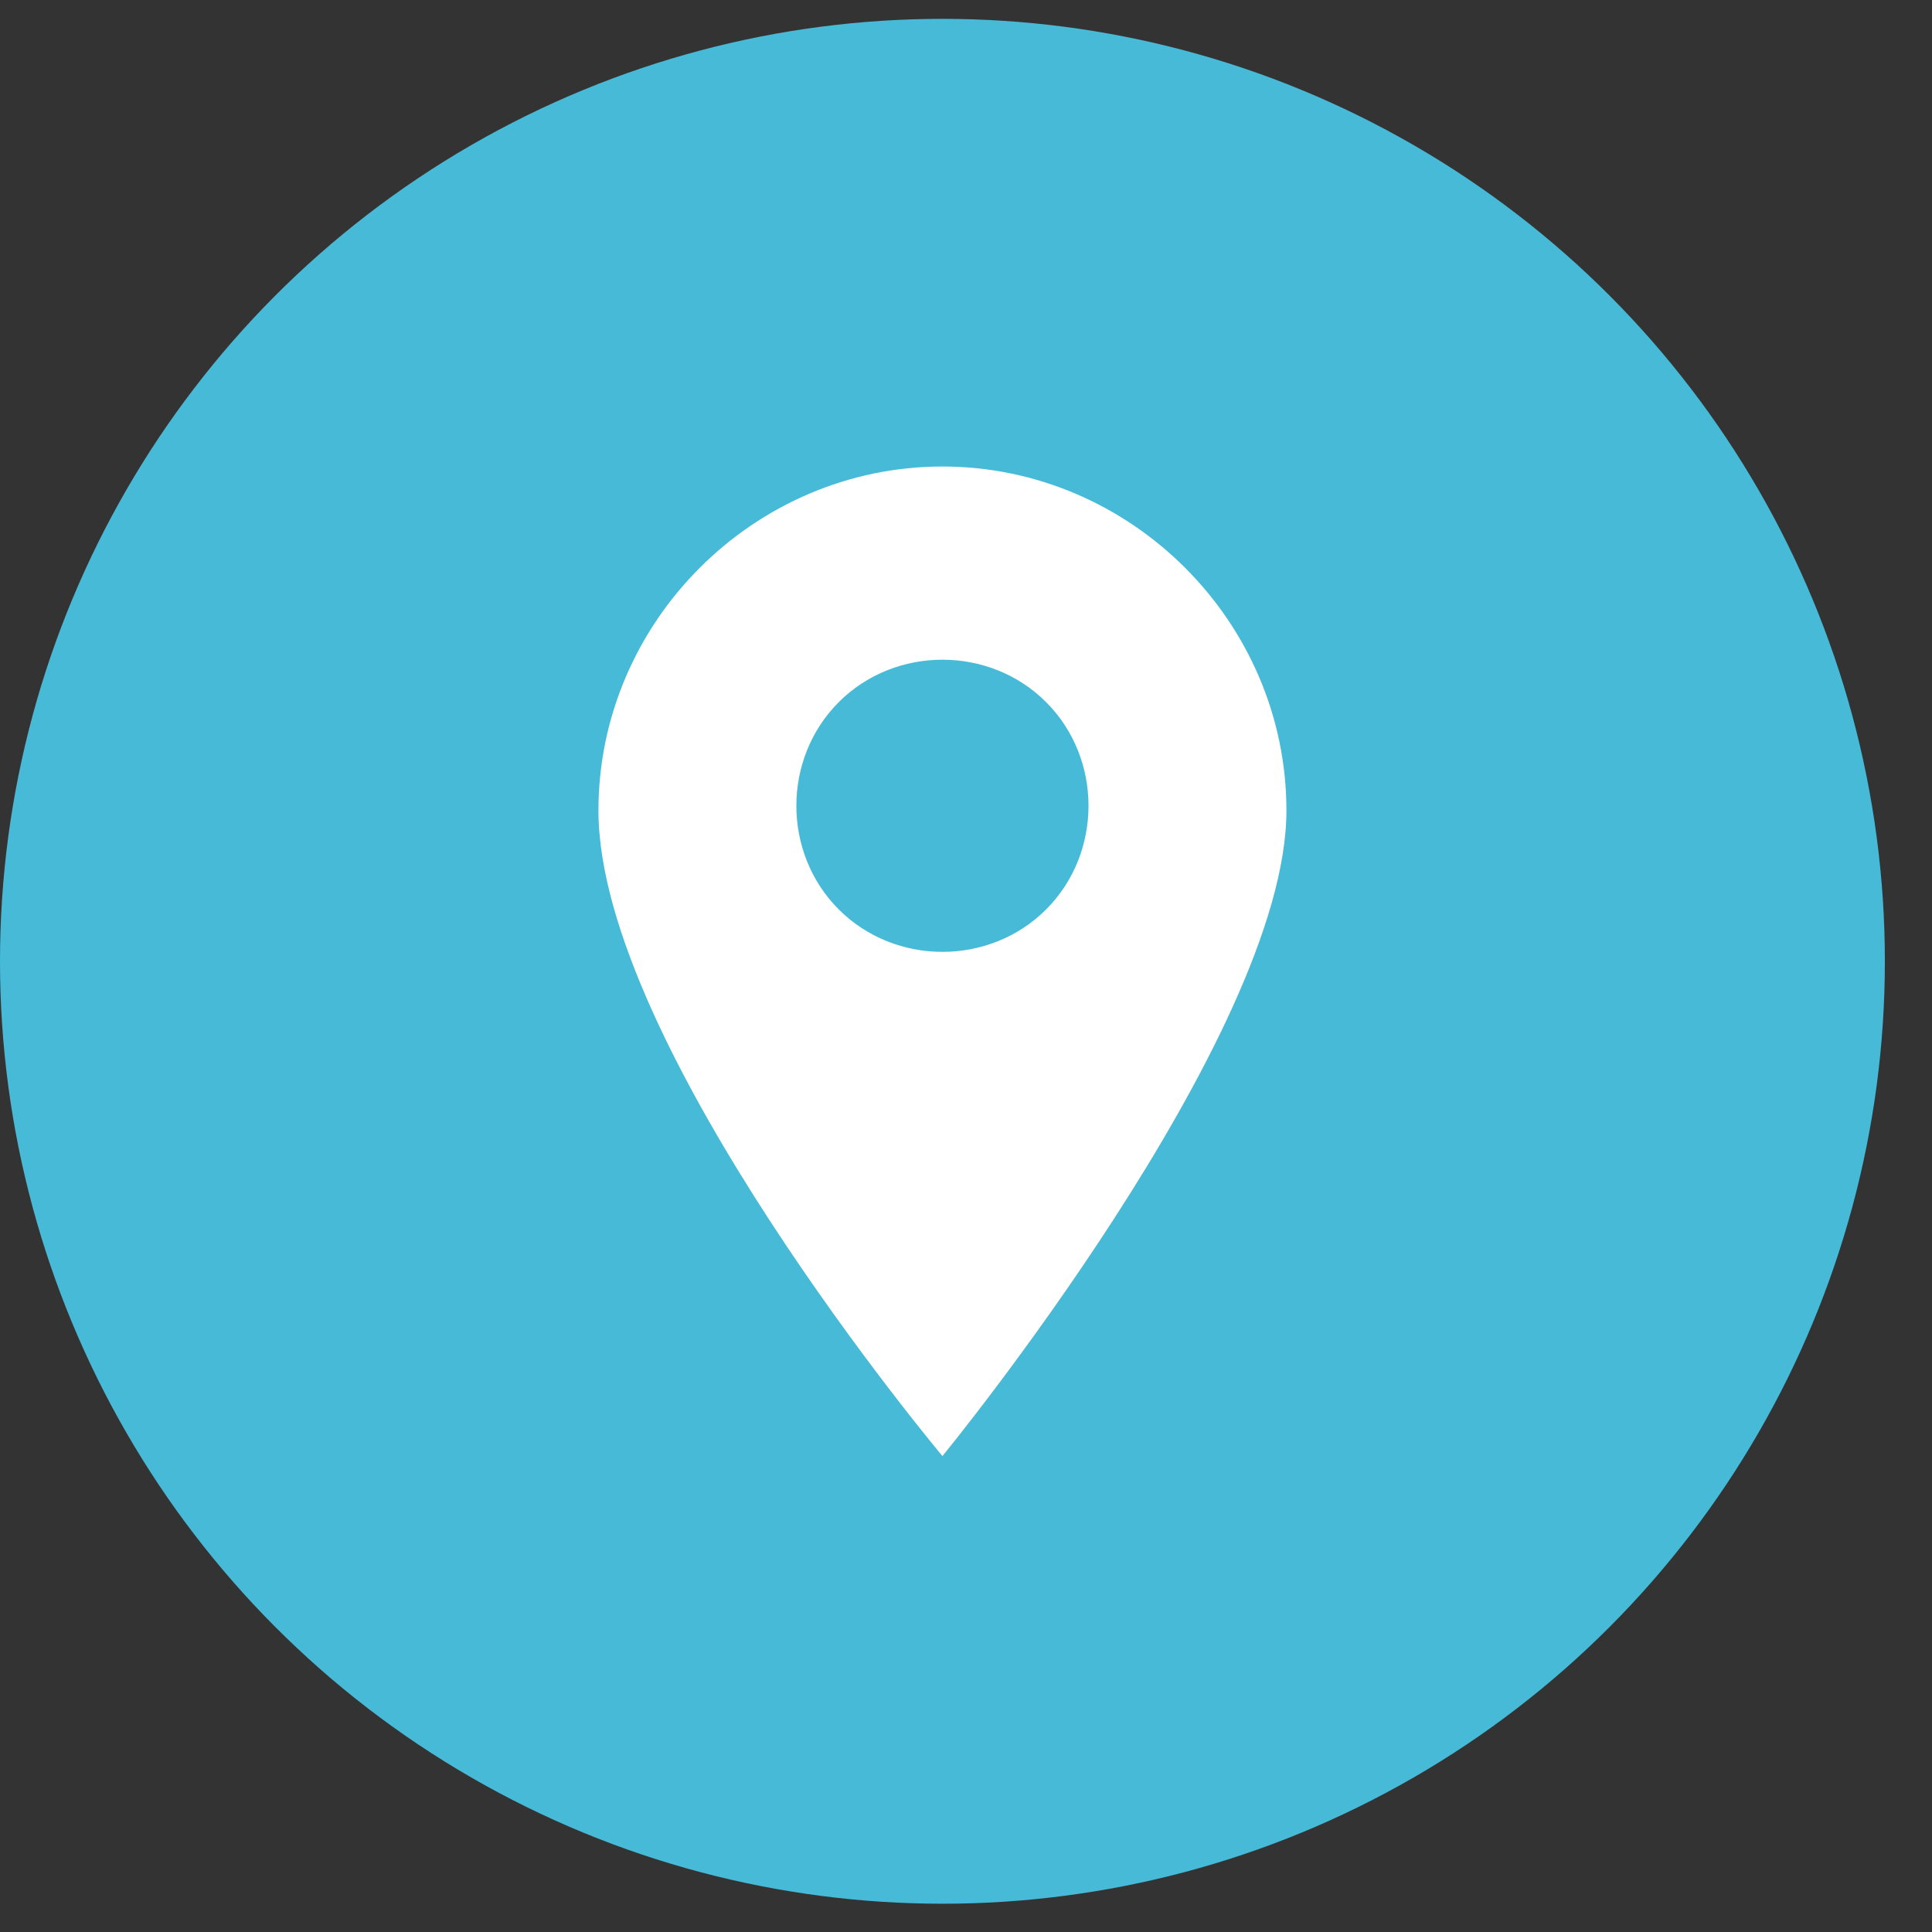 <?xml version="1.0" encoding="utf-8"?>
<!-- Generator: Adobe Illustrator 26.5.0, SVG Export Plug-In . SVG Version: 6.00 Build 0)  -->
<svg version="1.1" id="Layer_1" xmlns="http://www.w3.org/2000/svg" xmlns:xlink="http://www.w3.org/1999/xlink" x="0px" y="0px"
	 width="41px" height="41px" viewBox="0 0 41 41" style="enable-background:new 0 0 41 41;" xml:space="preserve">
<rect x="0" y="0" width="41" height="41" fill="#333333" stroke="none"/>
<style type="text/css">
	.st0{fill:#47BAD8;}
	.st1{fill:#FFFFFF;}
</style>
<circle class="st0" cx="20" cy="20.4" r="20"/>
<path class="st1" d="M20,9.9c-4,0-7.3,3.3-7.3,7.3c0,5,7.3,13.7,7.3,13.7s7.3-8.9,7.3-13.7C27.3,13.2,24,9.9,20,9.9z M22.2,19.3
	c-0.6,0.6-1.4,0.9-2.2,0.9c-0.8,0-1.6-0.3-2.2-0.9c-1.2-1.2-1.2-3.2,0-4.4c0.6-0.6,1.4-0.9,2.2-0.9c0.8,0,1.6,0.3,2.2,0.9
	C23.4,16.1,23.4,18.1,22.2,19.3z"/>
</svg>
